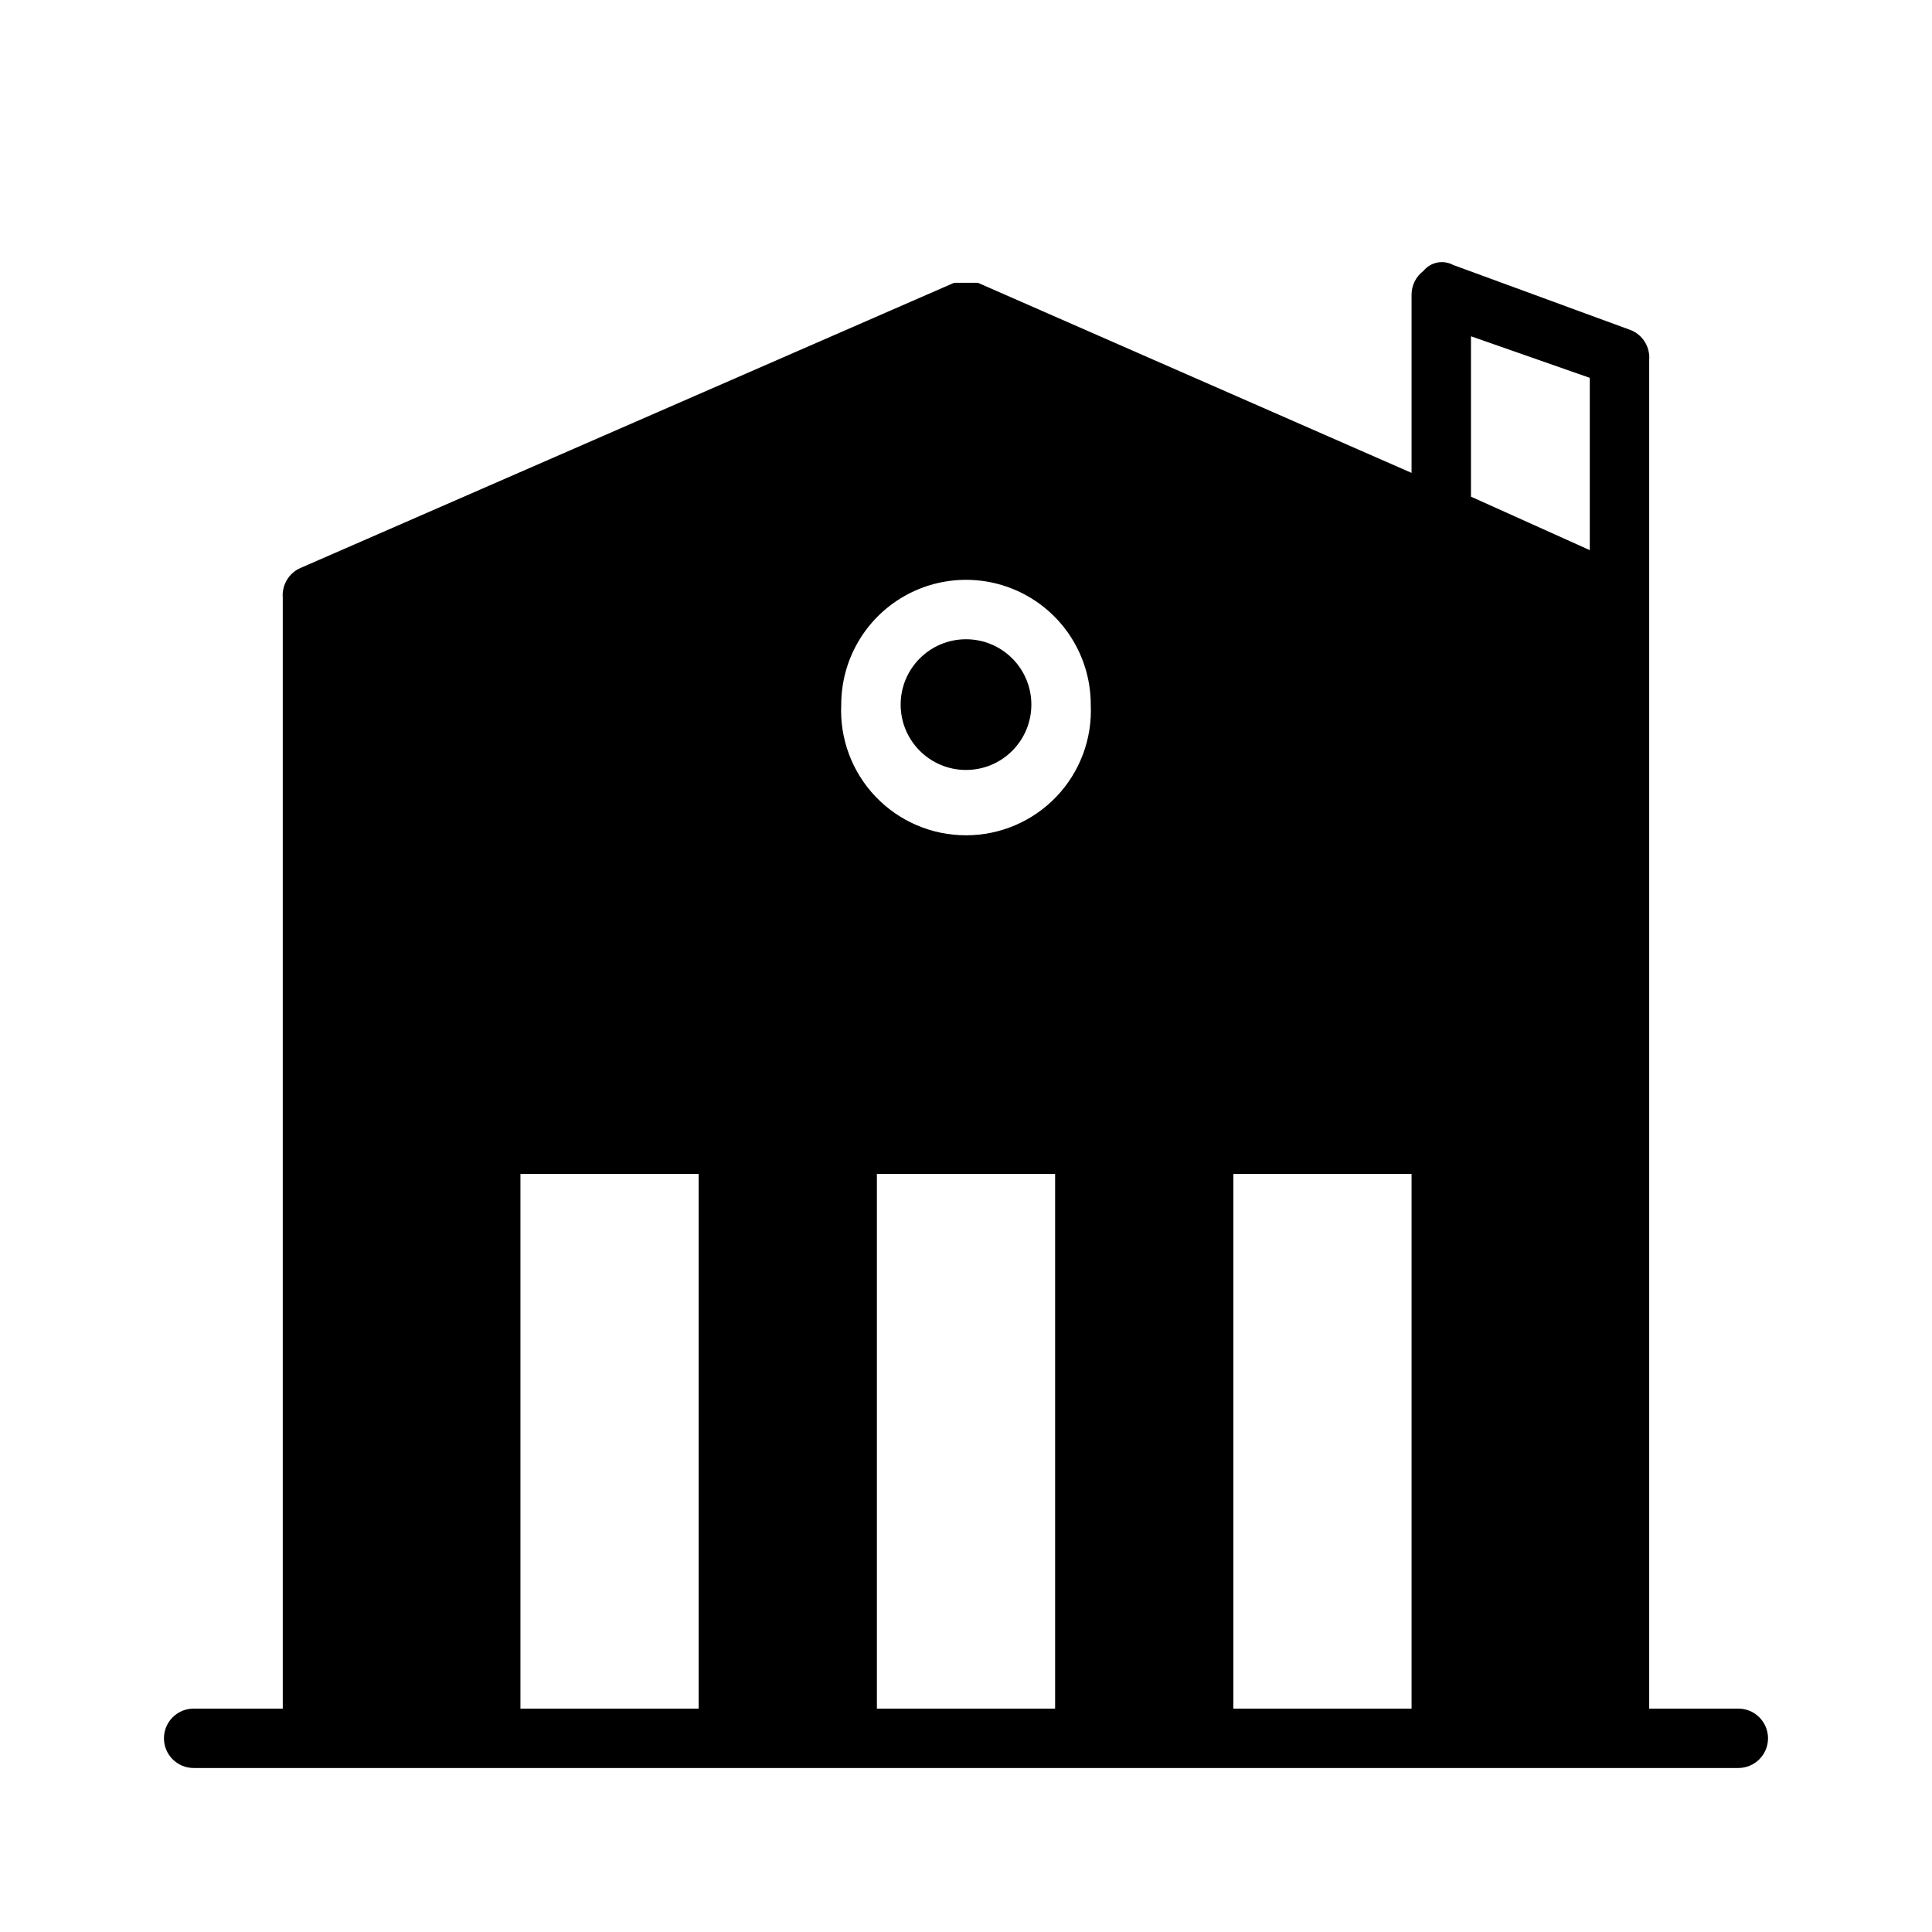 <?xml version="1.0" encoding="UTF-8"?>
<!-- Uploaded to: SVG Repo, www.svgrepo.com, Generator: SVG Repo Mixer Tools -->
<svg fill="#000000" width="800px" height="800px" version="1.1" viewBox="144 144 512 512" xmlns="http://www.w3.org/2000/svg">
 <g>
  <path d="m417.32 330.73c0 9.562-7.754 17.316-17.316 17.316-9.566 0-17.32-7.754-17.32-17.316 0-9.566 7.754-17.32 17.32-17.32 9.562 0 17.316 7.754 17.316 17.32"/>
  <path d="m604.67 596.8h-23.617v-357.39c0.277-3.367-1.621-6.535-4.723-7.871l-47.23-17.32c-2.664-1.434-5.969-0.773-7.875 1.574-1.98 1.488-3.148 3.82-3.148 6.297v47.23l-114.93-50.379h-6.297l-173.19 75.57c-3.098 1.34-5 4.508-4.723 7.875v294.41h-23.617c-4.348 0-7.871 3.523-7.871 7.871s3.523 7.871 7.871 7.871h409.35c4.348 0 7.871-3.523 7.871-7.871s-3.523-7.871-7.871-7.871zm-275.52 0h-47.23v-141.7h47.23zm94.465 0h-47.23v-141.7h47.23zm-23.617-231.44c-9.051 0.008-17.707-3.691-23.953-10.234-6.25-6.547-9.543-15.367-9.109-24.402 0-11.812 6.301-22.73 16.531-28.637 10.227-5.902 22.832-5.902 33.062 0 10.227 5.906 16.531 16.824 16.531 28.637 0.43 9.035-2.863 17.855-9.109 24.402-6.25 6.543-14.906 10.242-23.953 10.234zm118.08 231.44h-47.23v-141.7h47.23zm47.23-307.01-31.488-14.168v-42.508l31.488 11.02z"/>
 </g>
</svg>